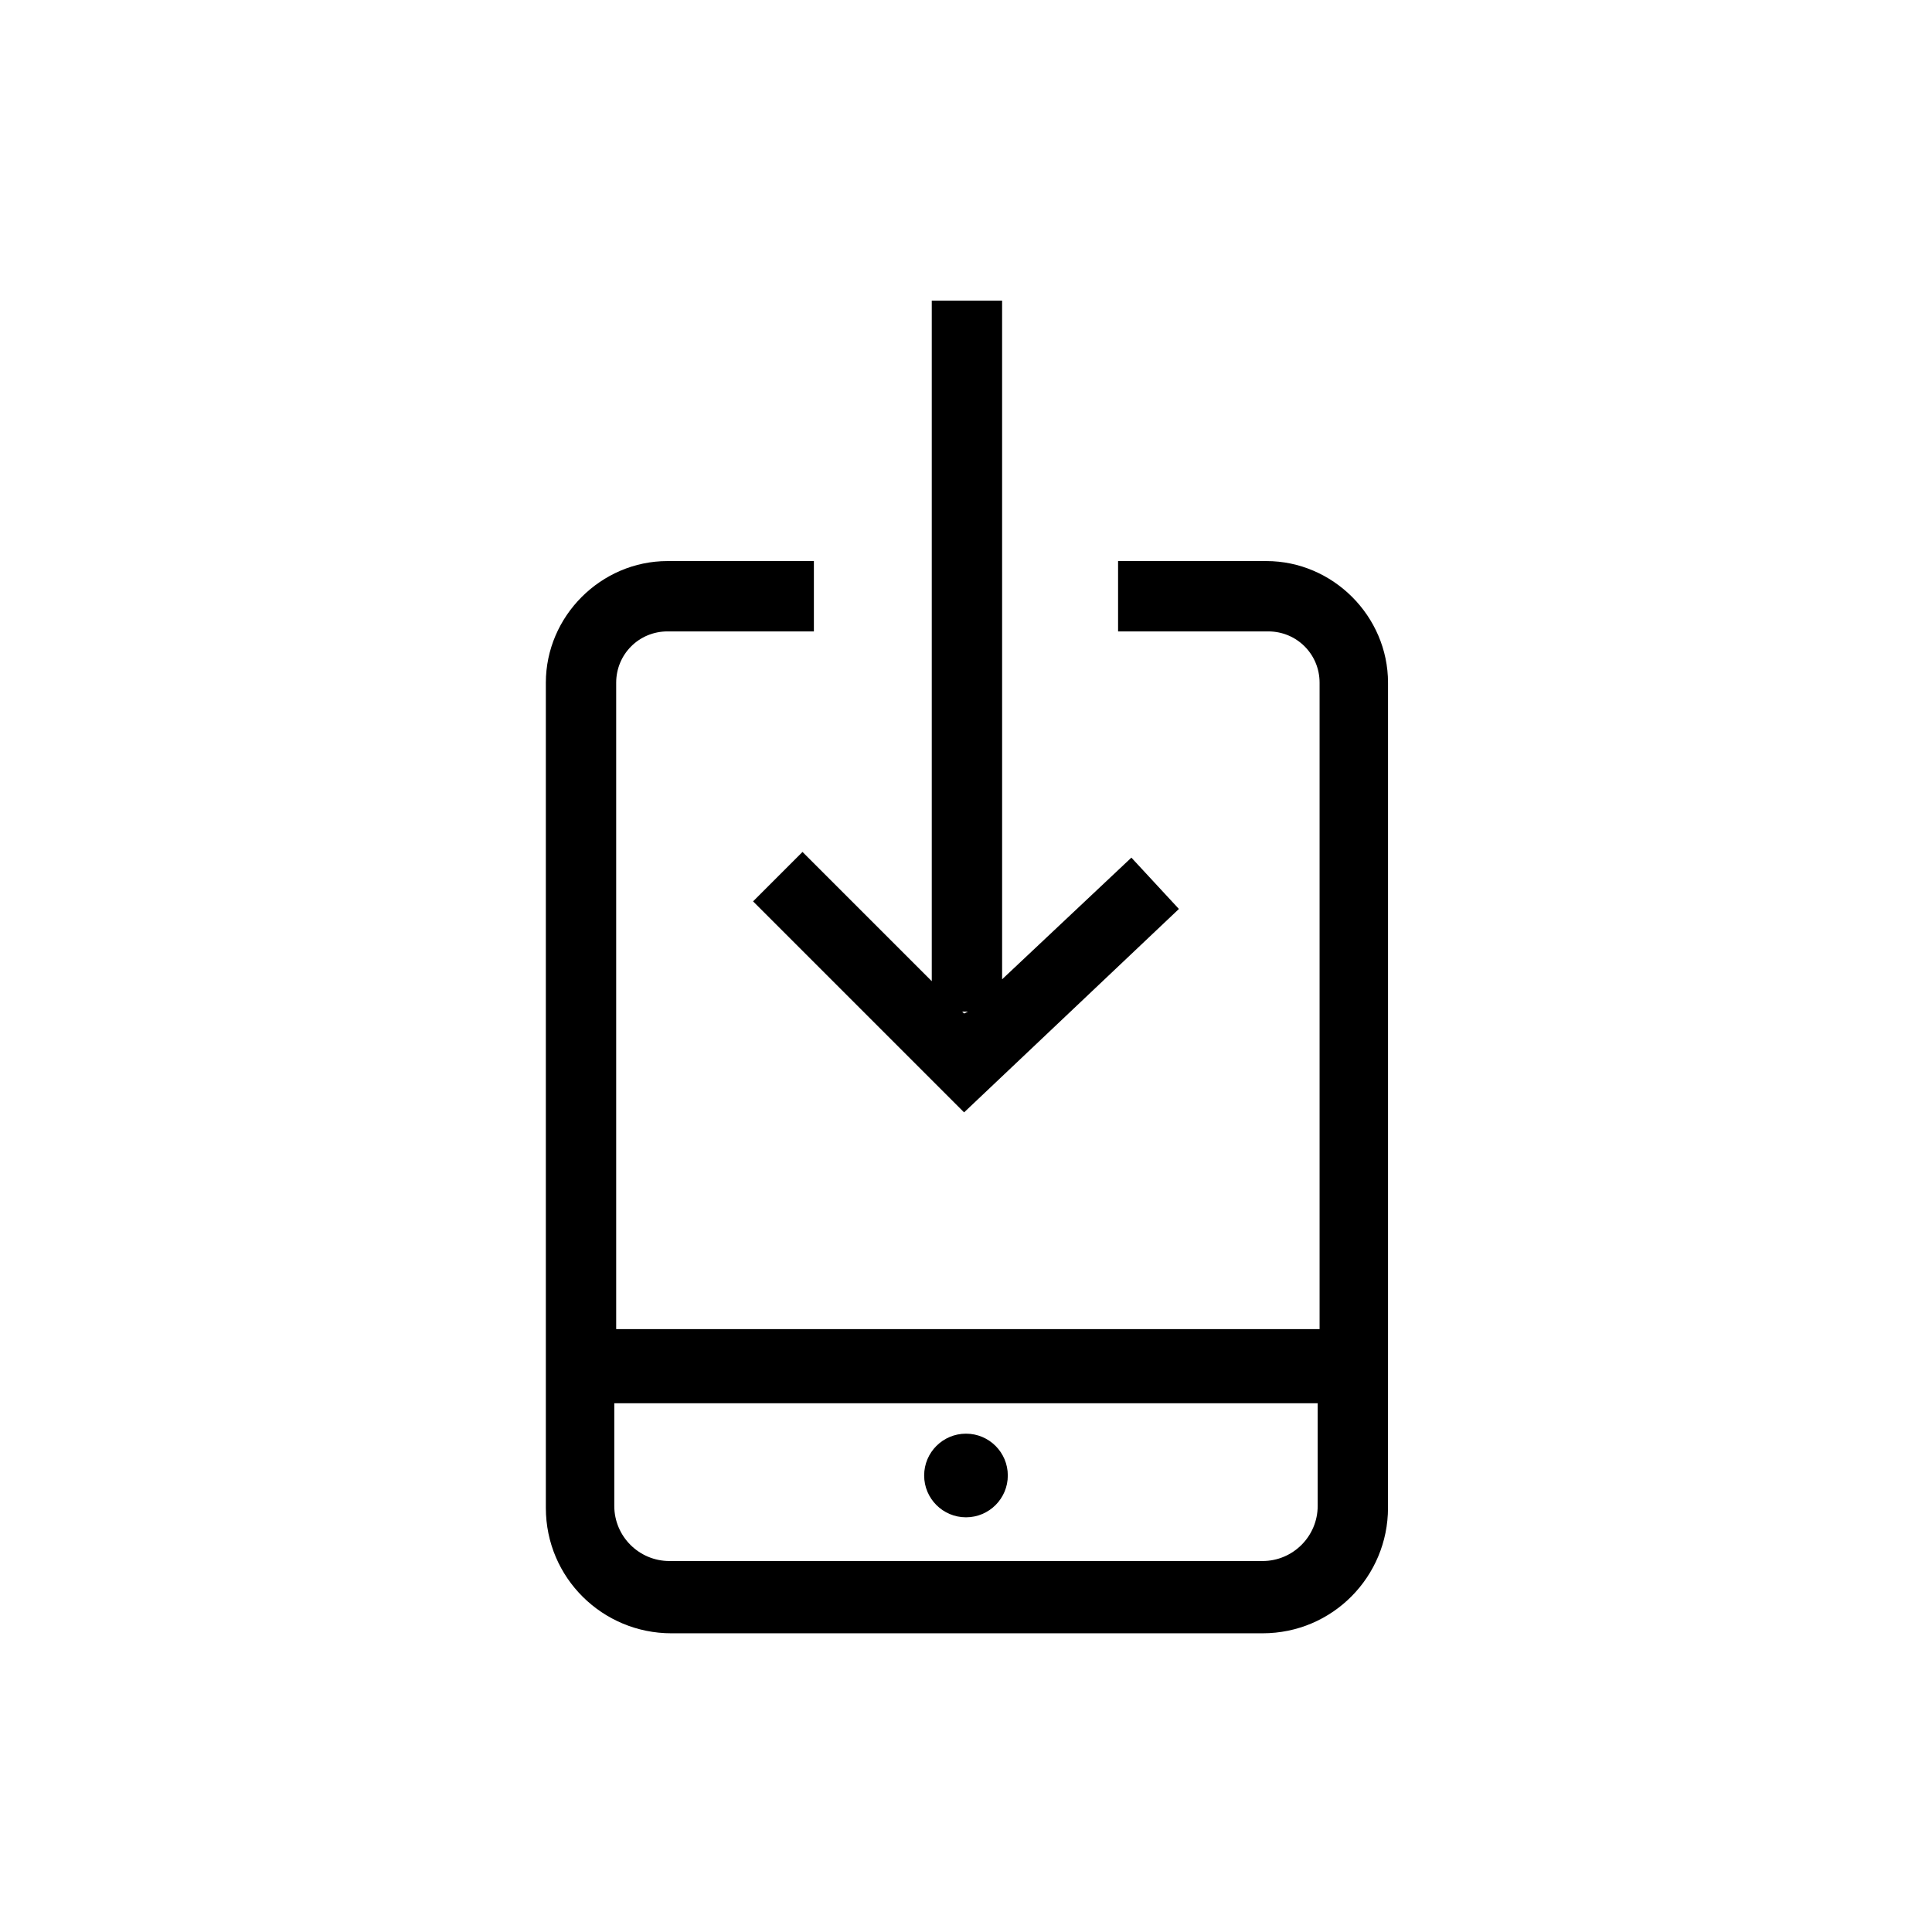 <?xml version="1.0" encoding="UTF-8"?>
<!-- Uploaded to: ICON Repo, www.svgrepo.com, Generator: ICON Repo Mixer Tools -->
<svg fill="#000000" width="800px" height="800px" version="1.1" viewBox="144 144 512 512" xmlns="http://www.w3.org/2000/svg">
 <g>
  <path d="m356.67 369.77-13.098 13.098 55.922 55.922 56.93-53.906-12.594-13.602-34.258 32.242-0.004-179.86h-18.641v180.36zm43.832 42.32-1.008 0.504-0.504-0.504z"/>
  <path d="m511.84 497.23v-172.3c0-17.633-14.609-32.242-32.242-32.242h-39.297v18.641h39.801c7.559 0 13.602 6.047 13.602 13.602v171.3h-186.41v-171.3c0-7.559 6.047-13.602 13.602-13.602h38.793v-18.641h-38.793c-17.633 0-32.242 14.609-32.242 32.242v218.66c0 18.641 15.113 33.25 33.25 33.25h156.68c18.641 0 33.25-15.113 33.25-33.25zm-18.641 45.848c0 8.062-6.551 14.609-14.609 14.609h-157.19c-8.062 0-14.609-6.551-14.609-14.609v-27.207h186.41z"/>
  <path d="m411.08 535.02c0 6.121-4.961 11.082-11.082 11.082s-11.086-4.961-11.086-11.082c0-6.121 4.965-11.082 11.086-11.082s11.082 4.961 11.082 11.082"/>
 </g>
</svg>